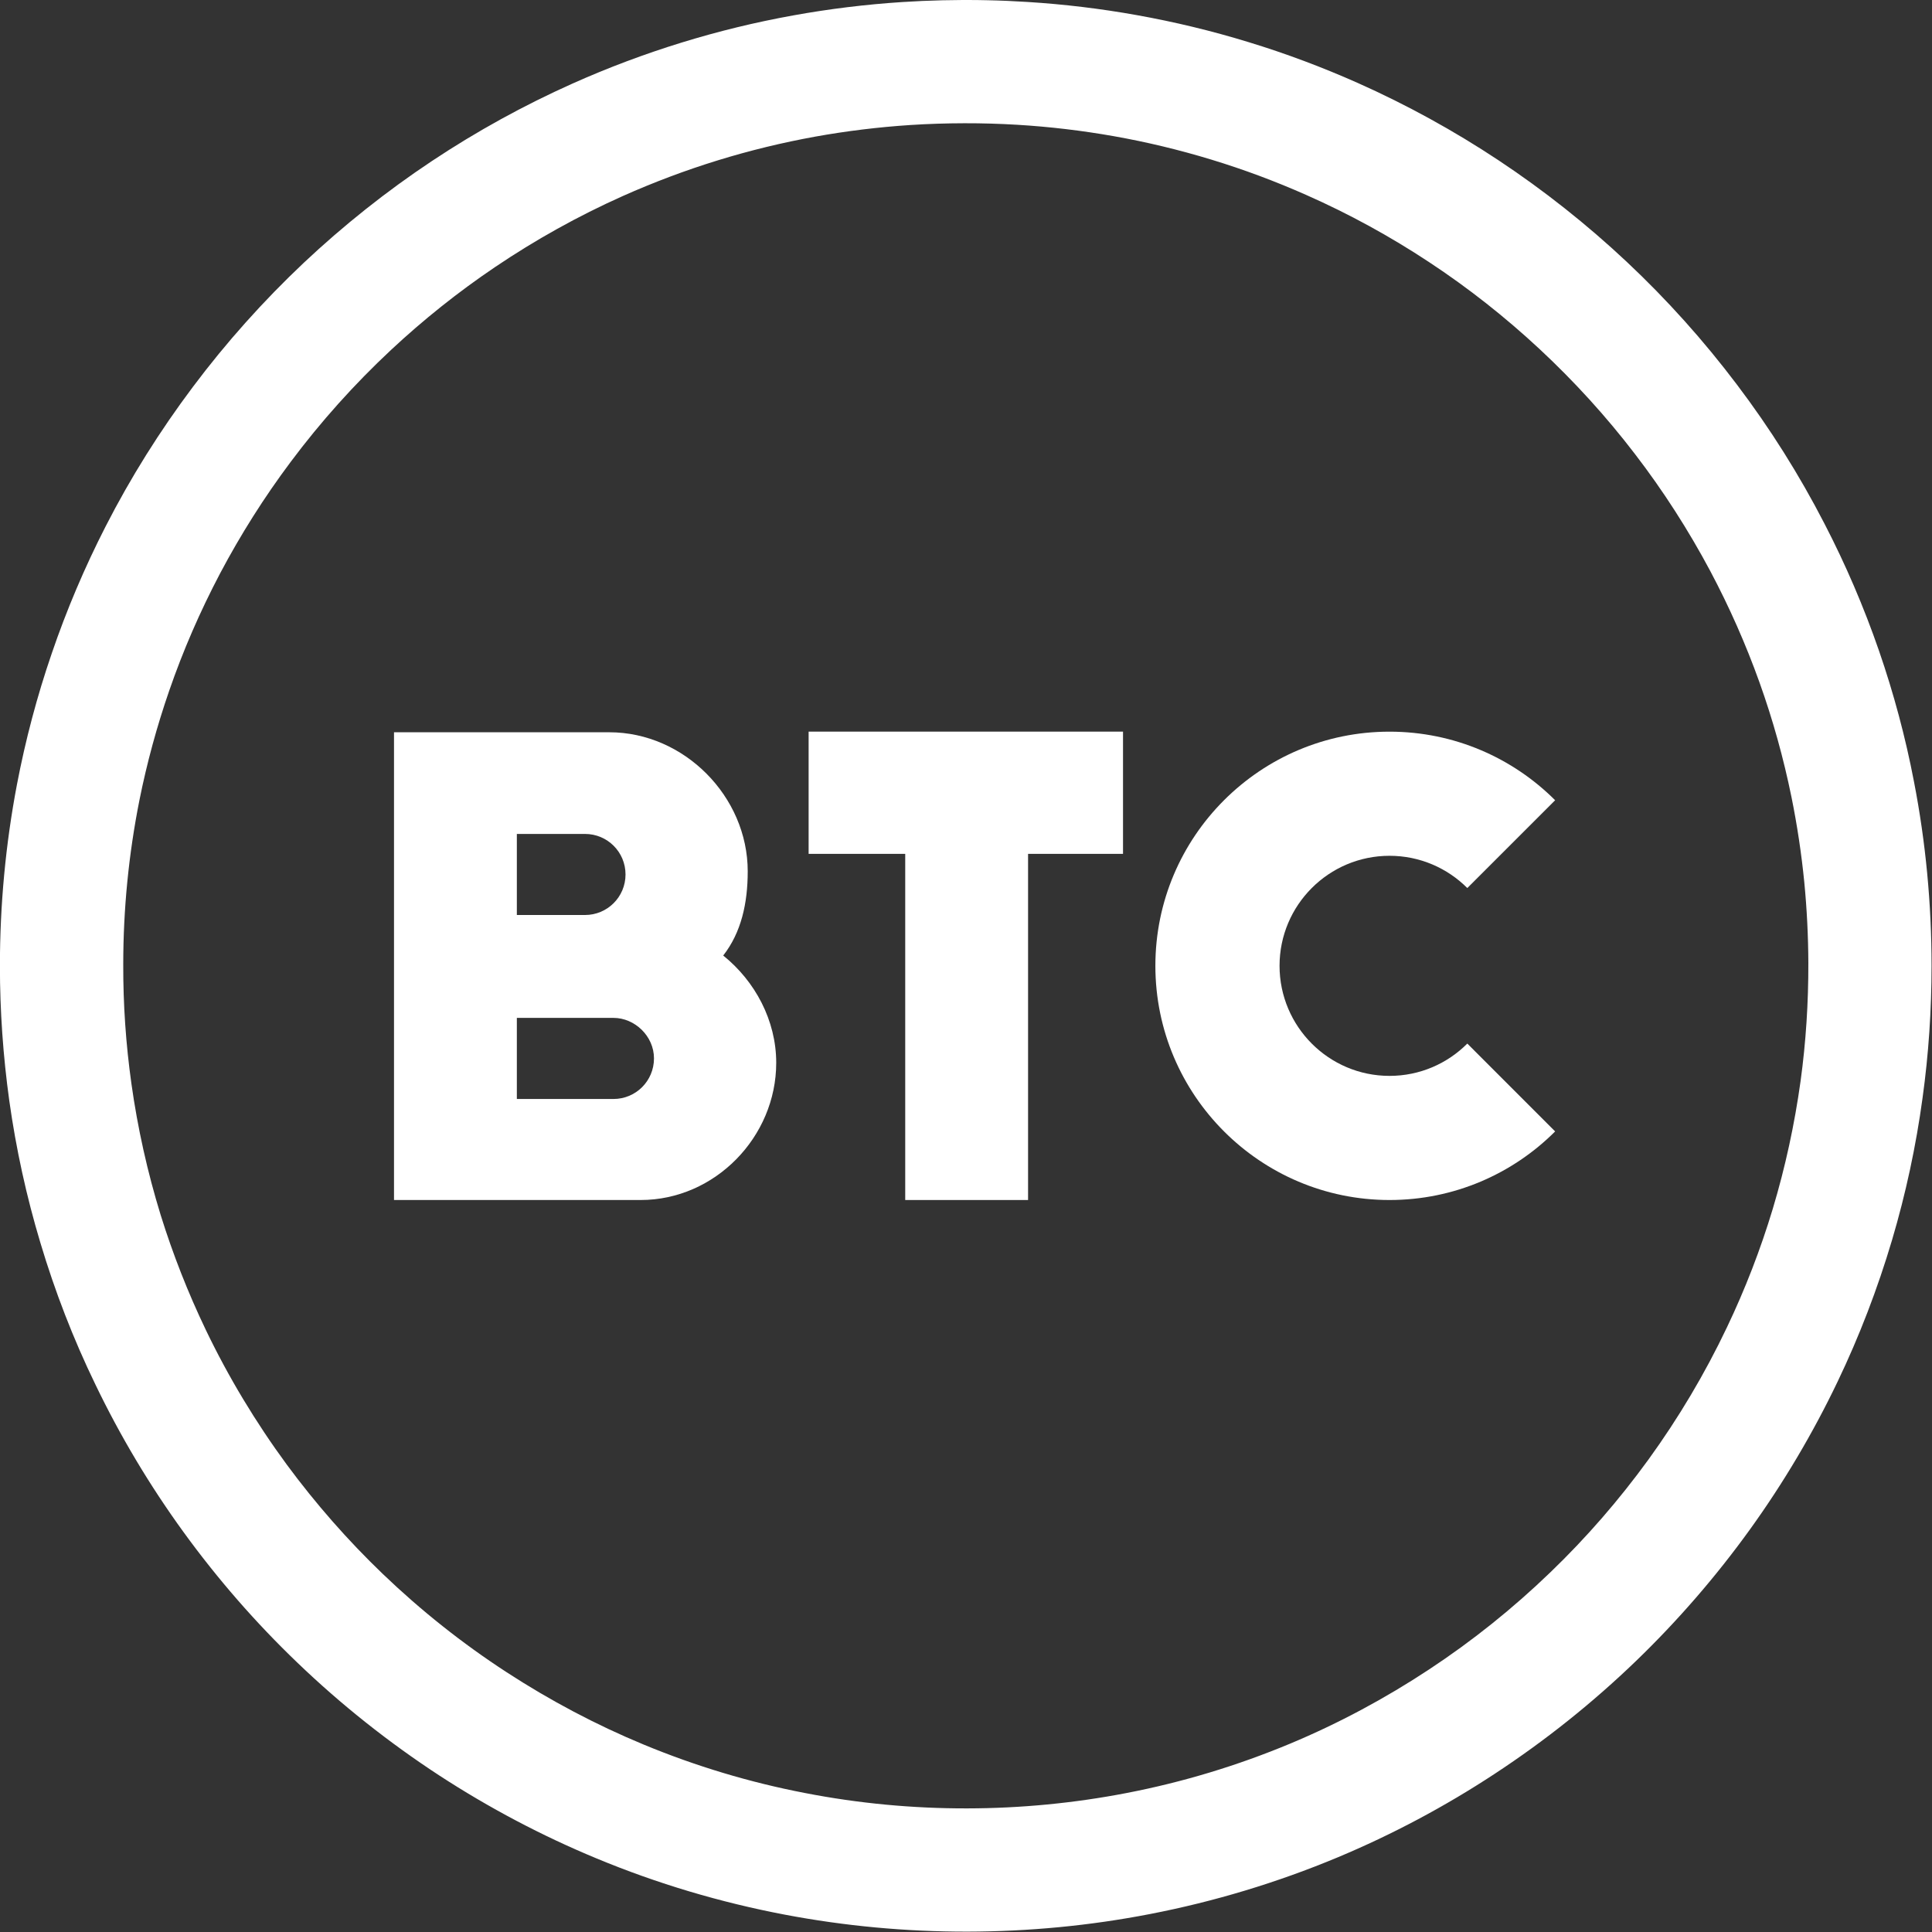 <?xml version="1.0" encoding="utf-8"?>
<svg xmlns="http://www.w3.org/2000/svg" width="48" height="48" viewBox="0 0 48 48" fill="none">
<rect x="0" y="0" width="48" height="48" fill="#333333" stroke="none"/>
<path d="M24.034 0C24.202 0 24.368 0.002 24.536 0.006C24.869 0.013 25.203 0.028 25.533 0.049C26.442 0.106 27.345 0.215 28.239 0.375C29.18 0.543 30.108 0.767 31.021 1.047C31.946 1.329 32.851 1.669 33.733 2.061C34.947 2.602 36.118 3.245 37.227 3.98C38.358 4.73 39.426 5.576 40.416 6.505C41.414 7.442 42.33 8.464 43.154 9.556C43.976 10.642 44.705 11.8 45.329 13.012C45.855 14.028 46.308 15.083 46.682 16.165C47.048 17.225 47.341 18.315 47.552 19.419C47.845 20.926 47.989 22.461 47.989 23.995C47.989 25.091 47.916 26.189 47.766 27.273C47.604 28.469 47.349 29.654 47.007 30.809C46.649 32.015 46.197 33.195 45.654 34.328C45.039 35.613 44.309 36.844 43.477 37.999C42.634 39.168 41.688 40.261 40.652 41.261C39.57 42.305 38.391 43.246 37.135 44.07C35.902 44.881 34.592 45.578 33.231 46.147C31.732 46.773 30.167 47.245 28.57 47.554C27.076 47.844 25.555 47.988 24.034 47.991C22.51 47.993 20.986 47.852 19.493 47.568C17.896 47.264 16.328 46.798 14.826 46.174C13.463 45.61 12.15 44.916 10.914 44.111C9.656 43.289 8.474 42.351 7.392 41.312C6.351 40.315 5.402 39.225 4.556 38.059C3.718 36.904 2.986 35.678 2.368 34.393C1.82 33.263 1.365 32.086 1.004 30.879C0.657 29.724 0.399 28.545 0.231 27.349C0.077 26.238 -0.002 25.118 -0.002 23.995C-0.002 22.485 0.139 20.975 0.421 19.492C0.632 18.388 0.92 17.298 1.286 16.233C1.655 15.151 2.105 14.093 2.625 13.077C3.246 11.862 3.973 10.704 4.792 9.613C5.619 8.509 6.543 7.477 7.546 6.53C8.536 5.599 9.602 4.751 10.732 4C11.841 3.263 13.01 2.619 14.224 2.076C15.106 1.682 16.011 1.342 16.933 1.058C17.844 0.777 18.774 0.551 19.712 0.382C20.607 0.22 21.51 0.11 22.415 0.051C22.749 0.029 23.082 0.015 23.413 0.007C23.581 0.003 23.749 0.001 23.918 0C23.955 0 23.993 -0 24.034 0ZM23.961 3.062C23.511 3.063 23.063 3.077 22.616 3.106C21.824 3.158 21.035 3.254 20.257 3.394C19.438 3.542 18.628 3.739 17.833 3.984C17.031 4.231 16.242 4.528 15.472 4.871C14.365 5.366 13.303 5.958 12.297 6.637C11.383 7.254 10.521 7.942 9.715 8.694C8.804 9.545 7.967 10.478 7.221 11.477C6.565 12.353 5.979 13.28 5.467 14.248C4.973 15.186 4.548 16.162 4.203 17.163C3.897 18.049 3.65 18.955 3.466 19.871C3.197 21.219 3.062 22.591 3.062 23.96C3.059 24.952 3.127 25.942 3.265 26.924C3.42 28.03 3.664 29.122 3.992 30.188C4.295 31.161 4.67 32.116 5.112 33.038C5.676 34.214 6.353 35.337 7.126 36.389C7.842 37.359 8.639 38.268 9.509 39.103C10.456 40.011 11.486 40.83 12.587 41.546C13.666 42.248 14.807 42.853 15.998 43.346C17.288 43.88 18.63 44.284 20 44.547C21.325 44.805 22.678 44.932 24.029 44.929C25.357 44.927 26.686 44.799 27.99 44.547C29.381 44.279 30.742 43.867 32.049 43.322C33.258 42.817 34.416 42.196 35.508 41.475C36.585 40.765 37.596 39.954 38.523 39.059C39.416 38.2 40.229 37.262 40.956 36.261C41.704 35.228 42.357 34.13 42.905 32.978C43.358 32.029 43.74 31.042 44.044 30.033C44.356 28.995 44.586 27.932 44.735 26.858C44.868 25.888 44.93 24.909 44.928 23.927C44.925 23.258 44.892 22.585 44.827 21.918C44.757 21.211 44.651 20.506 44.51 19.809C44.312 18.838 44.047 17.884 43.713 16.951C43.374 16.005 42.965 15.08 42.493 14.191C41.948 13.169 41.322 12.193 40.617 11.276C39.904 10.344 39.109 9.472 38.25 8.672C37.398 7.879 36.482 7.156 35.508 6.514C34.541 5.875 33.521 5.316 32.458 4.846C31.688 4.504 30.899 4.21 30.094 3.965C29.299 3.723 28.489 3.528 27.67 3.383C26.876 3.243 26.076 3.148 25.273 3.1C24.837 3.074 24.4 3.061 23.961 3.062Z" fill="white"/>
<path d="M12.841 27.304V25.289H15.241C15.768 25.289 16.248 25.739 16.248 26.296C16.248 26.854 15.799 27.304 15.241 27.304H12.841ZM12.841 22.733V20.719H14.534C15.091 20.719 15.541 21.168 15.541 21.726C15.541 22.283 15.091 22.733 14.534 22.733H12.841ZM15.917 29.814C17.761 29.814 19.285 28.249 19.285 26.405C19.285 25.351 18.758 24.375 17.968 23.74C18.417 23.167 18.577 22.438 18.577 21.648C18.577 19.789 16.997 18.193 15.138 18.193H9.789V29.814H15.917Z" fill="white"/>
<path d="M20.09 21.214H22.49V29.814H25.542V21.214H27.901V18.177H20.09V21.214Z" fill="white"/>
<path fill-rule="evenodd" clip-rule="evenodd" d="M38.637 28.11C37.584 29.163 36.128 29.814 34.522 29.814C31.312 29.814 28.705 27.206 28.705 23.995C28.705 20.784 31.312 18.178 34.522 18.178C36.128 18.178 37.584 18.829 38.637 19.882L36.455 22.063C35.961 21.569 35.278 21.262 34.522 21.262C33.014 21.262 31.79 22.487 31.79 23.995C31.79 25.503 33.014 26.73 34.522 26.73C35.278 26.73 35.961 26.423 36.455 25.927L38.637 28.11Z" fill="white"/>
</svg>